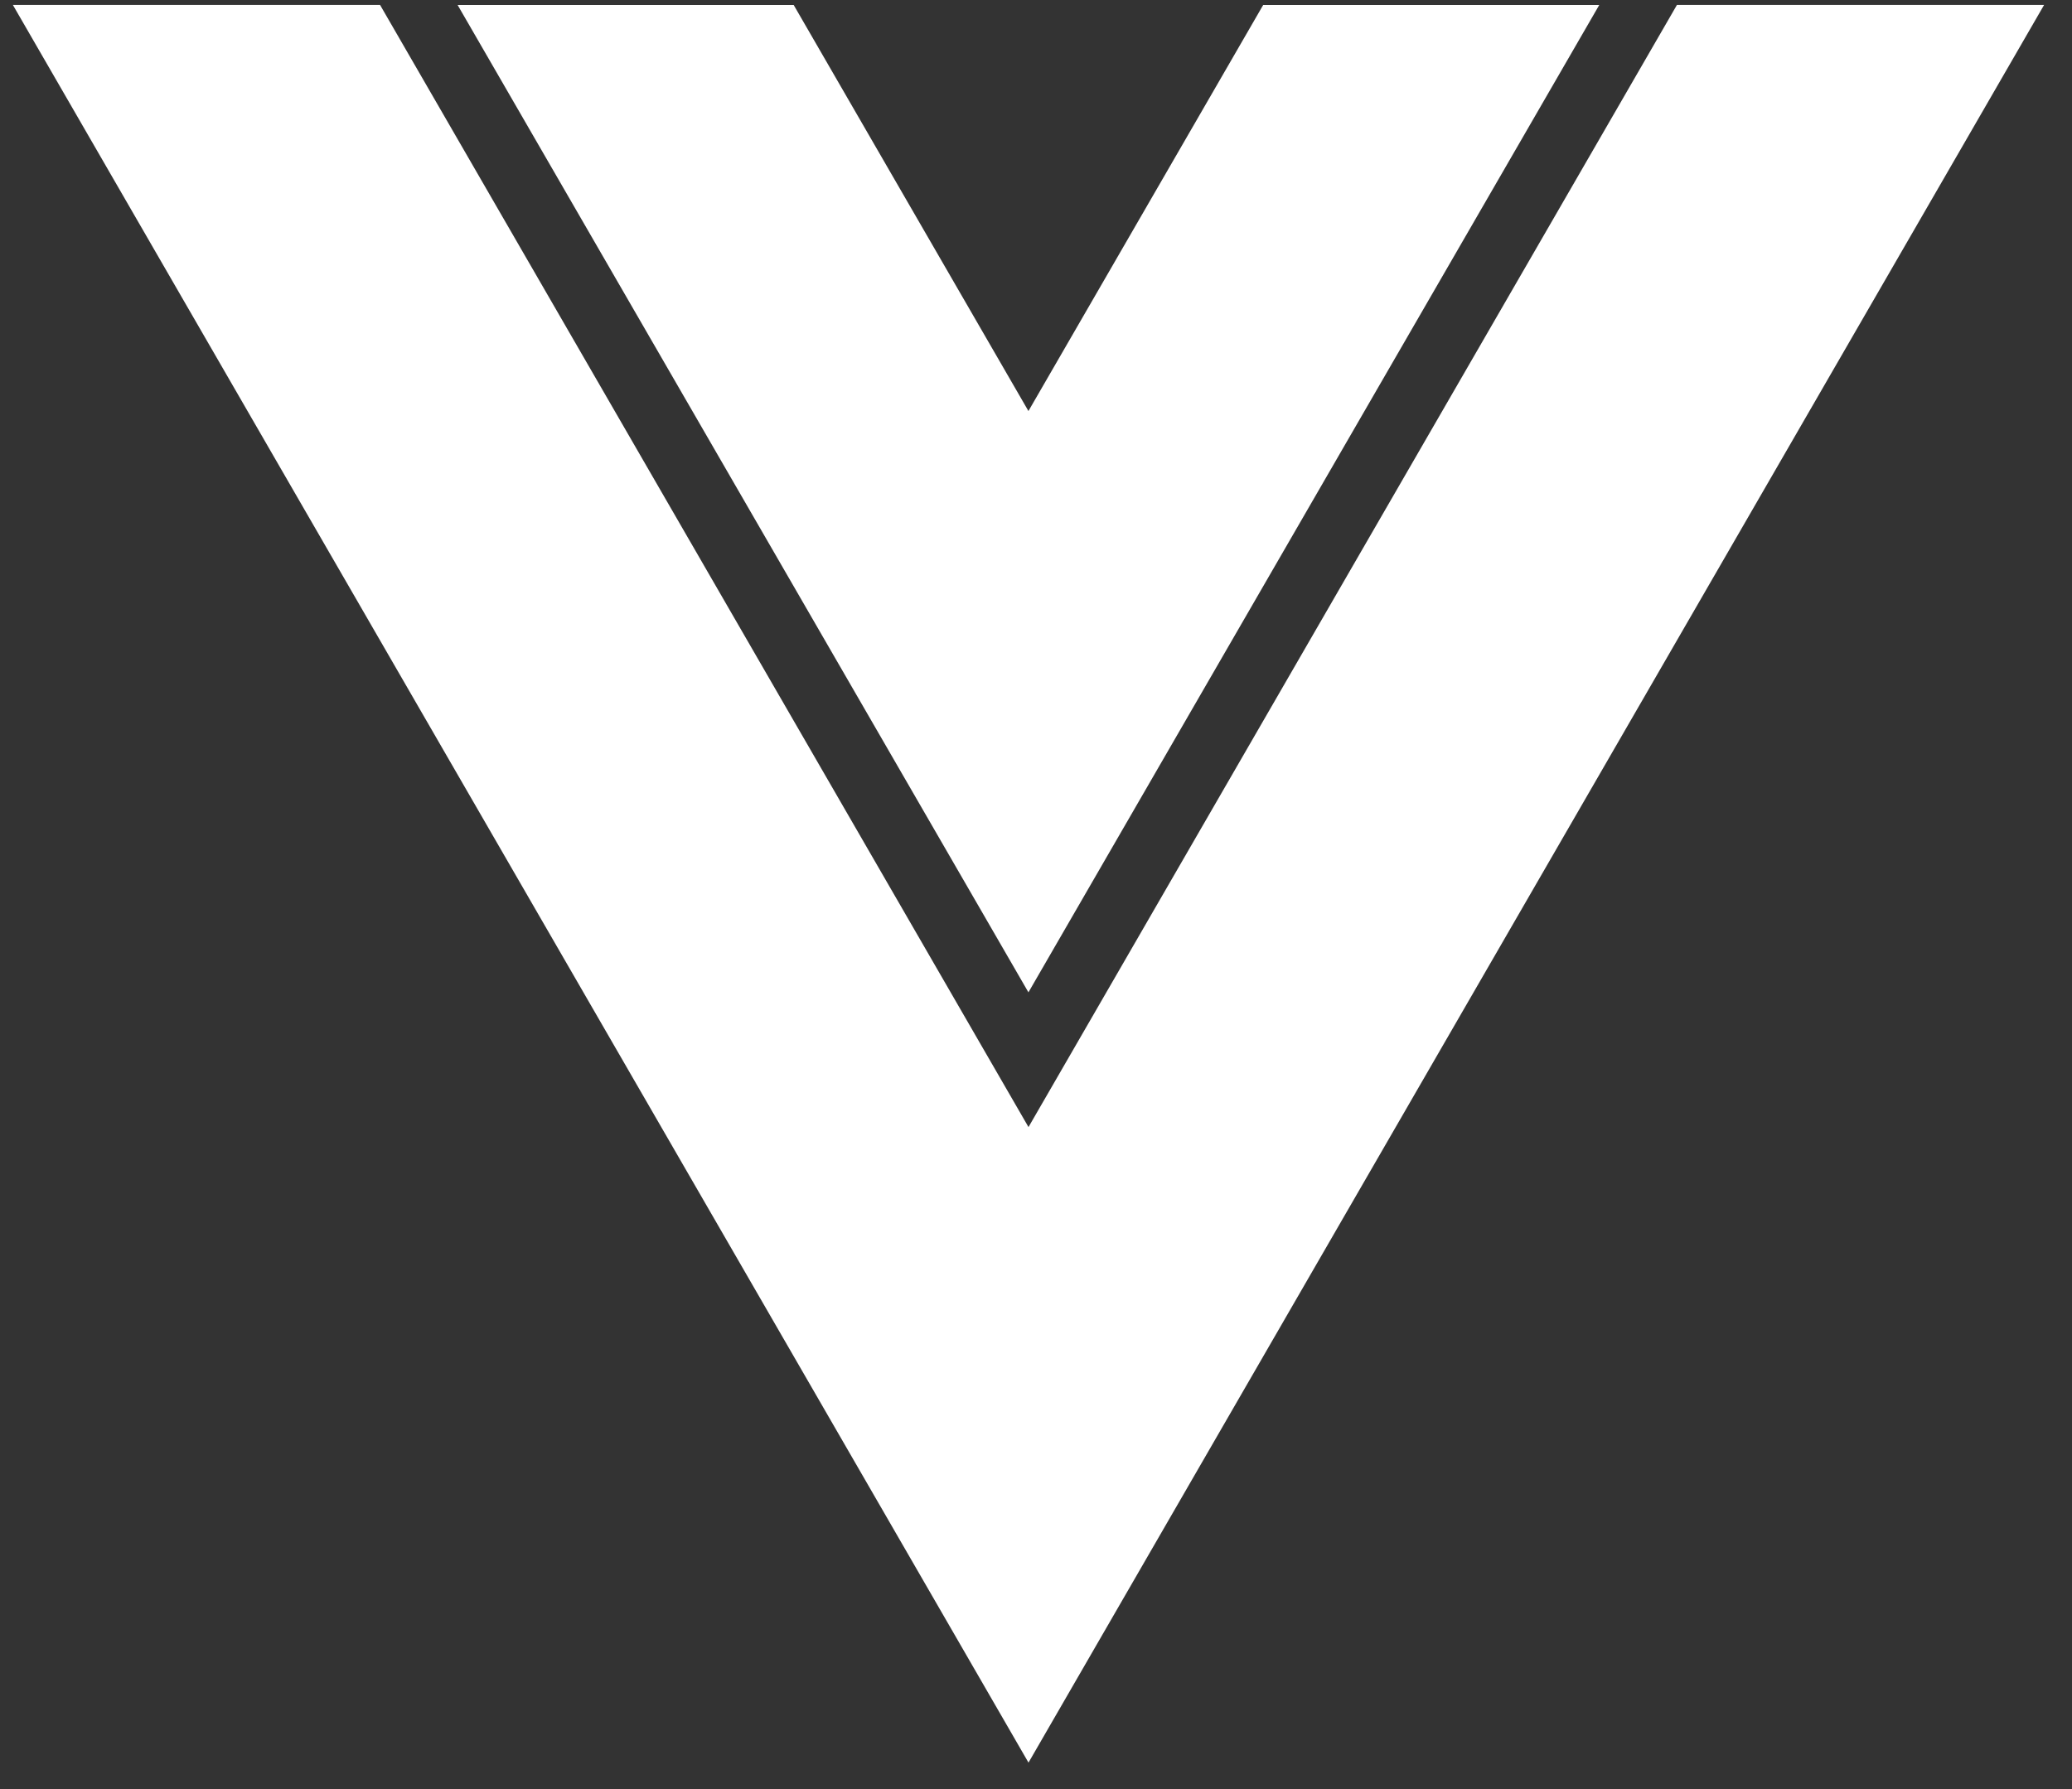 <svg width="66" height="57" viewBox="0 0 66 57" fill="none" xmlns="http://www.w3.org/2000/svg">
<rect x="0" y="0" width="66" height="57" fill="#333333" stroke="none"/>
<path d="M32.759 13.096L25.281 0.158H14.576L32.759 31.616L50.942 0.158H40.237L32.759 13.096Z" fill="white"/>
<path d="M53.416 0.157L32.761 35.909L12.106 0.157H0.41L32.761 56.157L65.111 0.157H53.416Z" fill="white"/>
</svg>
